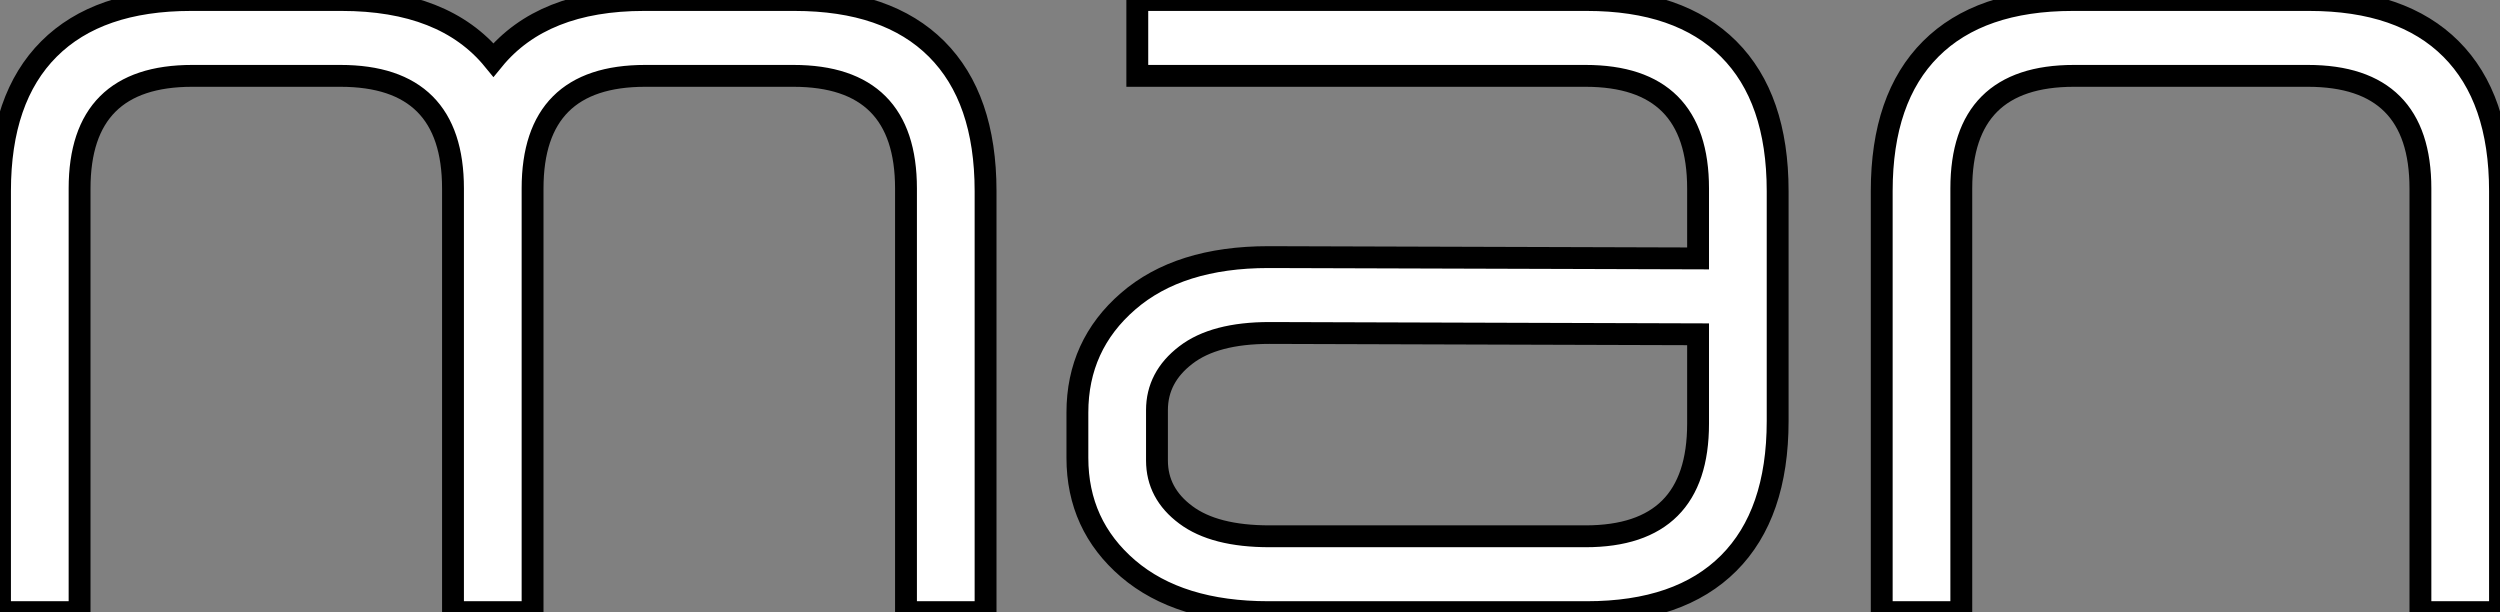 <?xml version="1.0" standalone="no"?>
<svg xmlns="http://www.w3.org/2000/svg" viewBox="2.52 -28 114.35 28"><rect x="2.52" y="-28" width="114.35" height="28" fill="#808080" stroke="none"/><path d="M6.16-19.38L6.16 0L2.52 0L2.52-19.26Q2.52-23.52 4.76-25.76Q7-28 11.26-28L11.26-28L18.14-28Q22.85-28 25.09-25.26L25.09-25.26Q27.33-28 31.98-28L31.98-28L38.86-28Q43.12-28 45.36-25.76Q47.60-23.52 47.60-19.26L47.60-19.26L47.60 0L43.96 0L43.96-19.38Q43.96-24.53 38.81-24.53L38.81-24.53L32.03-24.53Q26.88-24.53 26.88-19.38L26.88-19.38L26.88 0L23.24 0L23.24-19.38Q23.24-24.53 18.09-24.53L18.09-24.53L11.31-24.53Q6.16-24.53 6.16-19.38L6.16-19.38ZM75.04-24.53L54.54-24.53L54.54-28L75.10-28Q79.35-28 81.59-25.76Q83.83-23.52 83.83-19.26L83.83-19.26L83.83-8.74Q83.83-4.48 81.59-2.24Q79.35 0 75.10 0L75.10 0L60.54 0Q56.45 0 54.12-1.99Q51.80-3.98 51.80-7.06L51.80-7.06L51.80-9.13Q51.80-12.21 54.12-14.22Q56.45-16.24 60.54-16.24L60.54-16.24L80.19-16.18L80.19-19.38Q80.19-24.53 75.04-24.53L75.04-24.53ZM80.19-8.62L80.19-8.62L80.19-12.71L60.59-12.77Q58.07-12.77 56.76-11.76Q55.44-10.75 55.44-9.24L55.44-9.24L55.44-6.94Q55.44-5.43 56.76-4.45Q58.07-3.47 60.59-3.47L60.59-3.47L75.04-3.47Q80.19-3.47 80.19-8.62ZM92.23-19.38L92.23 0L88.59 0L88.59-19.26Q88.59-23.52 90.83-25.76Q93.07-28 97.33-28L97.33-28L108.14-28Q112.39-28 114.63-25.76Q116.87-23.52 116.87-19.26L116.87-19.26L116.87 0L113.23 0L113.23-19.38Q113.23-24.53 108.08-24.53L108.08-24.53L97.38-24.53Q92.23-24.53 92.23-19.38L92.23-19.38Z" fill="white" stroke="black" transform="scale(1,1)"/></svg>